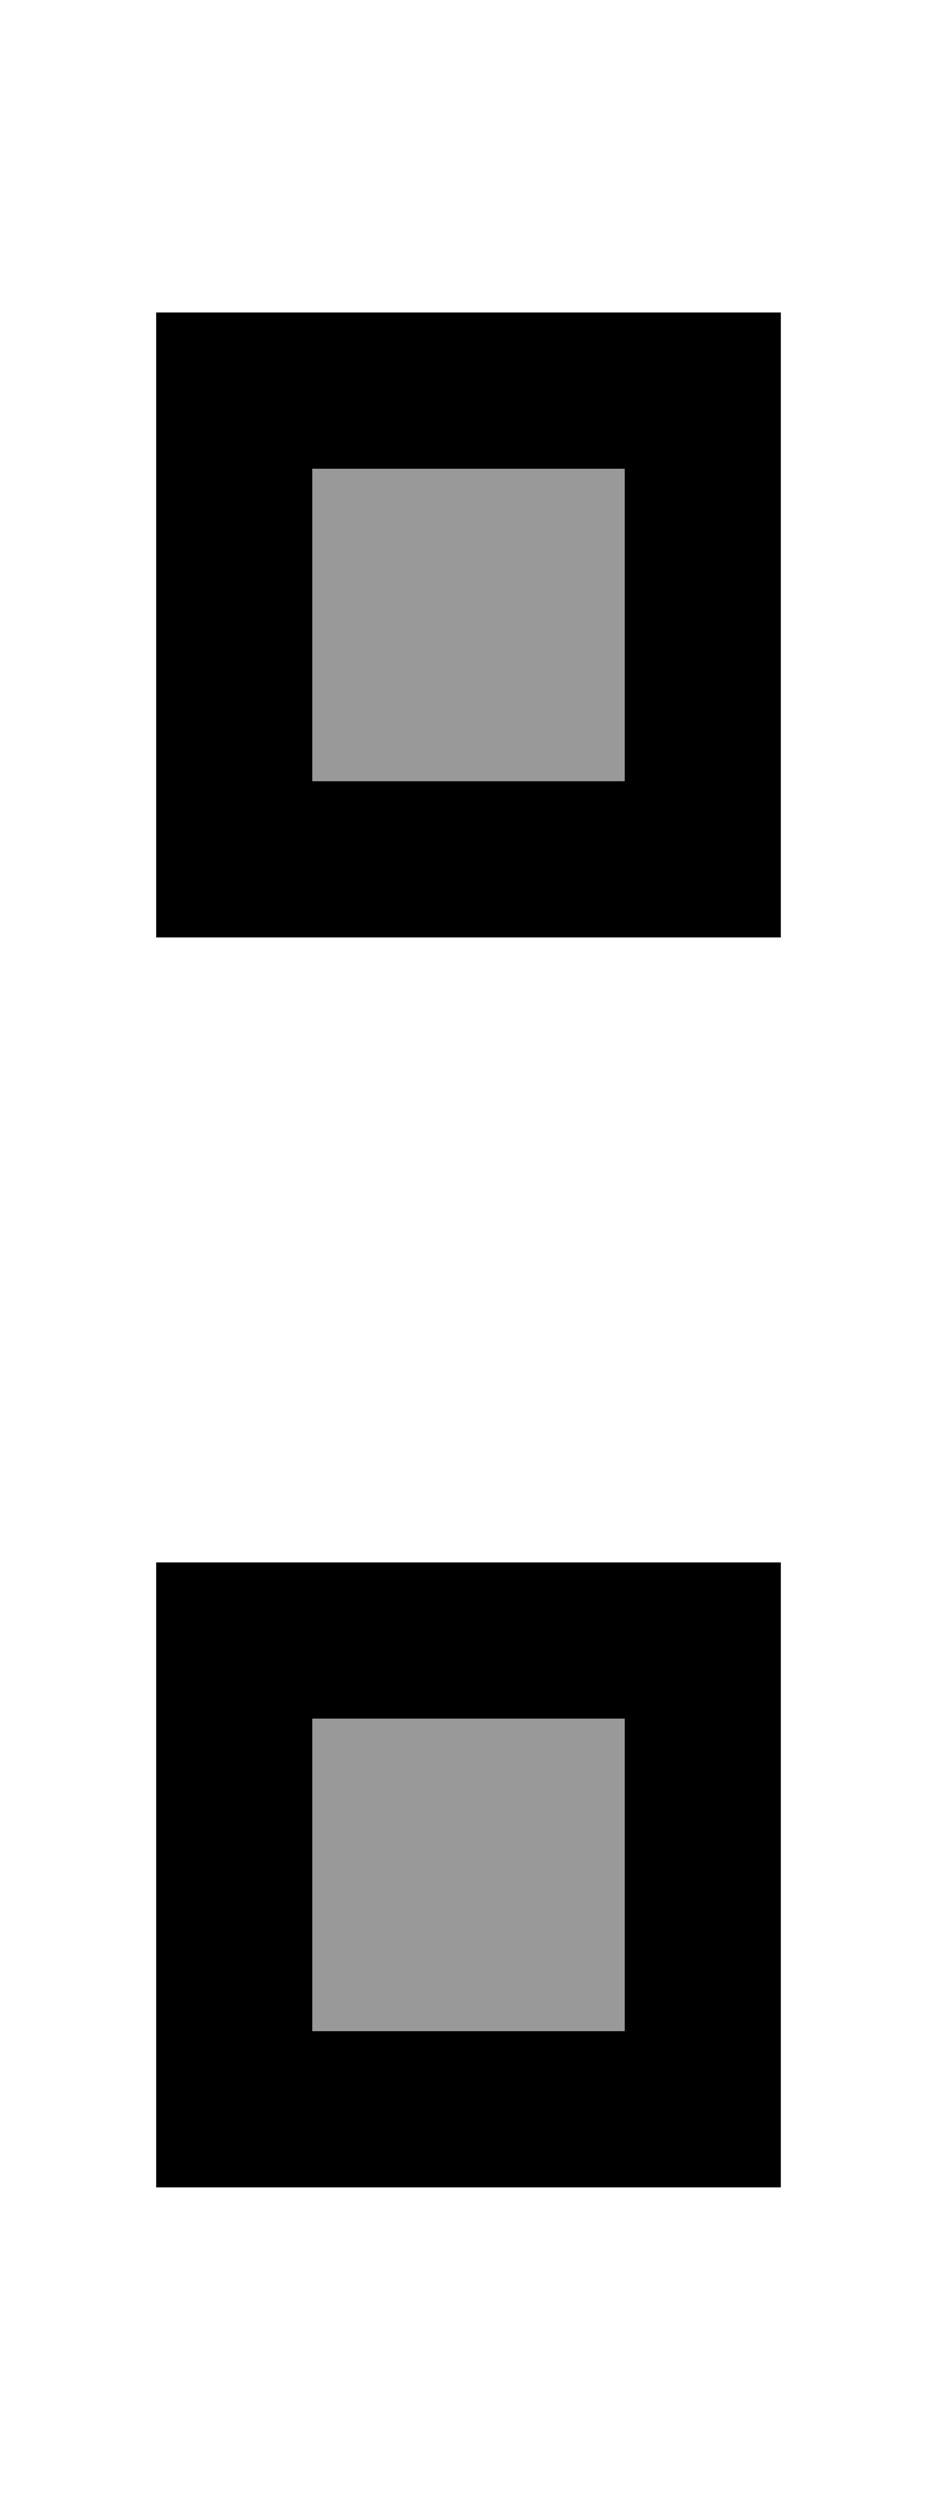 <svg xmlns="http://www.w3.org/2000/svg" viewBox="0 0 192 512"><!--! Font Awesome Pro 6.7.1 by @fontawesome - https://fontawesome.com License - https://fontawesome.com/license (Commercial License) Copyright 2024 Fonticons, Inc. --><defs><style>.fa-secondary{opacity:.4}</style></defs><path class="fa-secondary" d="M64 96l64 0 0 64-64 0 0-64zm0 256l64 0 0 64-64 0 0-64z"/><path class="fa-primary" d="M64 96l0 64 64 0 0-64L64 96zM32 64l32 0 64 0 32 0 0 32 0 64 0 32-32 0-64 0-32 0 0-32 0-64 0-32zM64 352l0 64 64 0 0-64-64 0zM32 320l32 0 64 0 32 0 0 32 0 64 0 32-32 0-64 0-32 0 0-32 0-64 0-32z"/></svg>